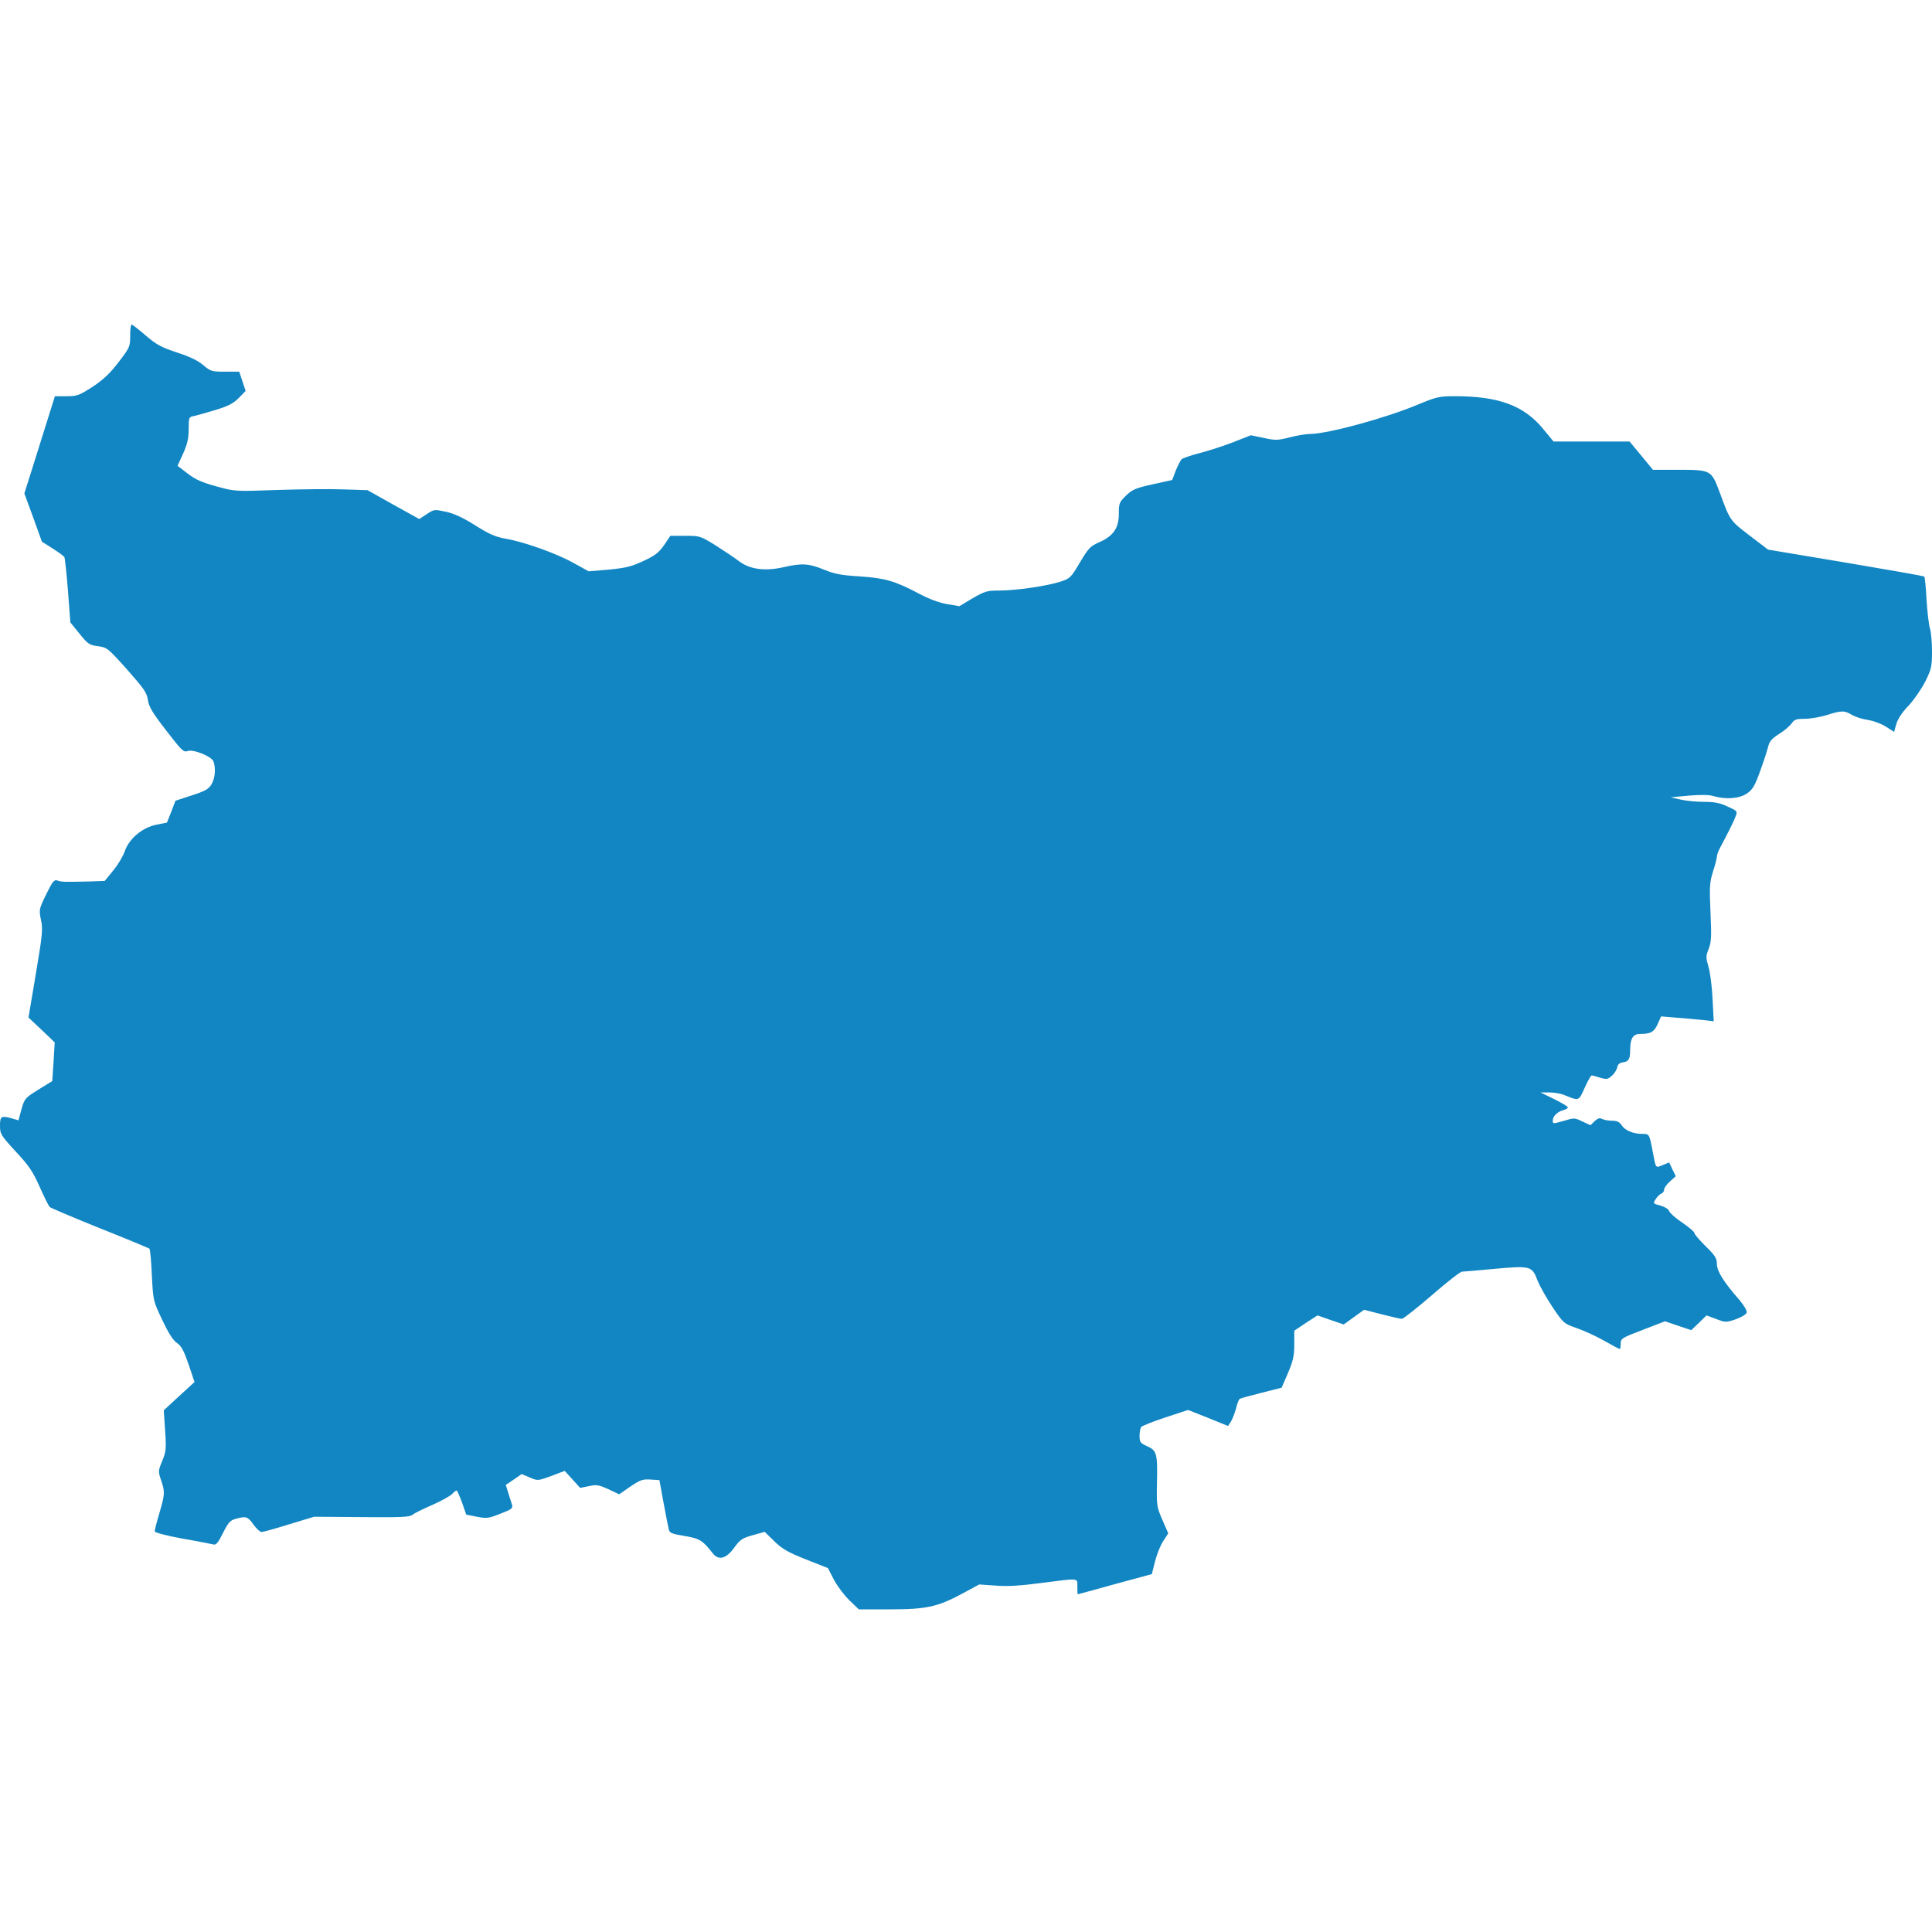 <svg width="48" height="48" viewBox="0 0 48 48" fill="none" xmlns="http://www.w3.org/2000/svg">
<path d="M3.234 8.344C3.234 8.611 3.225 8.634 2.948 8.995C2.733 9.277 2.569 9.431 2.302 9.609C1.964 9.825 1.917 9.844 1.65 9.844H1.364L1.148 10.533C1.027 10.917 0.858 11.456 0.769 11.742L0.605 12.258L0.825 12.858L1.041 13.458L1.308 13.627C1.453 13.72 1.584 13.814 1.598 13.838C1.613 13.861 1.655 14.241 1.688 14.672L1.748 15.464L1.973 15.741C2.18 15.998 2.217 16.027 2.433 16.055C2.658 16.083 2.681 16.102 3.155 16.631C3.577 17.109 3.647 17.208 3.675 17.391C3.698 17.559 3.788 17.709 4.13 18.15C4.509 18.642 4.561 18.694 4.655 18.661C4.795 18.605 5.25 18.788 5.302 18.914C5.367 19.083 5.344 19.331 5.255 19.486C5.18 19.608 5.095 19.655 4.763 19.762L4.359 19.894L4.256 20.166L4.148 20.438L3.886 20.489C3.534 20.559 3.202 20.841 3.098 21.155C3.056 21.272 2.93 21.488 2.812 21.628L2.602 21.886L2.203 21.9C1.613 21.914 1.533 21.914 1.43 21.877C1.345 21.848 1.308 21.891 1.148 22.219C0.97 22.584 0.966 22.598 1.017 22.852C1.069 23.077 1.055 23.222 0.891 24.192L0.708 25.28L1.036 25.589L1.359 25.898L1.331 26.377L1.298 26.859L0.956 27.07C0.623 27.277 0.609 27.295 0.534 27.558L0.459 27.834L0.314 27.792C0.033 27.712 0 27.727 0 27.966C0 28.172 0.019 28.205 0.394 28.613C0.727 28.969 0.82 29.114 0.984 29.484C1.092 29.728 1.205 29.953 1.233 29.986C1.266 30.014 1.828 30.253 2.484 30.516C3.141 30.778 3.694 31.008 3.712 31.022C3.731 31.041 3.759 31.341 3.773 31.688C3.806 32.32 3.806 32.32 4.031 32.794C4.181 33.112 4.298 33.3 4.397 33.366C4.509 33.445 4.57 33.562 4.688 33.905L4.833 34.336L4.448 34.688L4.069 35.039L4.102 35.541C4.134 36 4.125 36.066 4.031 36.295C3.928 36.544 3.928 36.558 4.003 36.778C4.102 37.069 4.097 37.12 3.961 37.589C3.895 37.809 3.844 38.011 3.844 38.044C3.844 38.077 4.106 38.147 4.537 38.227C4.917 38.292 5.264 38.362 5.306 38.372C5.367 38.391 5.423 38.325 5.541 38.086C5.672 37.823 5.719 37.772 5.859 37.734C6.112 37.664 6.155 37.678 6.295 37.875C6.37 37.978 6.459 38.062 6.497 38.062C6.534 38.062 6.844 37.978 7.186 37.87L7.805 37.683L8.986 37.692C9.97 37.702 10.186 37.692 10.252 37.631C10.298 37.594 10.519 37.486 10.744 37.388C10.969 37.289 11.184 37.167 11.231 37.12C11.273 37.073 11.325 37.031 11.344 37.031C11.358 37.031 11.419 37.167 11.48 37.331L11.583 37.631L11.85 37.683C12.094 37.73 12.136 37.725 12.431 37.608C12.713 37.5 12.745 37.472 12.722 37.388C12.703 37.331 12.661 37.2 12.628 37.092L12.567 36.891L12.764 36.759L12.961 36.623L13.162 36.708C13.359 36.792 13.364 36.792 13.697 36.67L14.03 36.544L14.222 36.755L14.414 36.966L14.63 36.923C14.817 36.881 14.878 36.891 15.113 36.998L15.384 37.125L15.661 36.933C15.905 36.769 15.966 36.745 16.163 36.759L16.383 36.773L16.486 37.336C16.542 37.645 16.603 37.945 16.617 38.002C16.636 38.086 16.692 38.109 17.006 38.161C17.381 38.222 17.456 38.269 17.705 38.587C17.85 38.78 18.047 38.728 18.248 38.442C18.389 38.25 18.445 38.212 18.703 38.142L18.998 38.058L19.238 38.292C19.434 38.484 19.575 38.564 20.02 38.742L20.569 38.958L20.719 39.248C20.803 39.408 20.977 39.638 21.108 39.764L21.337 39.984H22.106C23.02 39.984 23.297 39.923 23.92 39.586L24.328 39.366L24.741 39.394C25.036 39.417 25.35 39.398 25.875 39.328C26.831 39.206 26.766 39.197 26.766 39.422C26.766 39.525 26.77 39.609 26.78 39.609C26.784 39.609 27.202 39.497 27.703 39.356L28.617 39.108L28.697 38.789C28.744 38.611 28.833 38.386 28.903 38.283L29.025 38.095L28.88 37.763C28.739 37.439 28.734 37.411 28.744 36.844C28.762 36.112 28.739 36.038 28.5 35.93C28.331 35.855 28.312 35.827 28.312 35.677C28.312 35.583 28.331 35.484 28.35 35.456C28.369 35.428 28.636 35.32 28.95 35.217L29.517 35.03L30.014 35.227L30.511 35.428L30.581 35.32C30.619 35.259 30.675 35.114 30.708 34.997C30.736 34.875 30.778 34.767 30.802 34.753C30.825 34.739 31.069 34.673 31.345 34.603L31.842 34.477L32.002 34.106C32.128 33.806 32.156 33.684 32.156 33.398V33.061L32.442 32.869L32.733 32.681L33.056 32.794L33.384 32.906L33.638 32.723L33.891 32.541L34.327 32.653C34.561 32.714 34.791 32.766 34.828 32.766C34.866 32.766 35.203 32.498 35.573 32.18C35.944 31.856 36.281 31.594 36.323 31.594C36.366 31.594 36.731 31.561 37.139 31.523C38.025 31.444 38.062 31.453 38.198 31.809C38.25 31.945 38.419 32.245 38.569 32.47C38.845 32.878 38.85 32.883 39.169 32.995C39.347 33.056 39.656 33.197 39.853 33.309C40.05 33.422 40.228 33.516 40.242 33.516C40.256 33.516 40.266 33.455 40.266 33.384C40.266 33.253 40.294 33.239 40.819 33.038L41.367 32.827L41.695 32.939L42.019 33.047L42.211 32.864L42.398 32.681L42.638 32.77C42.867 32.859 42.881 32.859 43.13 32.775C43.28 32.719 43.388 32.653 43.397 32.606C43.406 32.564 43.327 32.433 43.223 32.306C42.82 31.847 42.656 31.58 42.656 31.406C42.656 31.266 42.614 31.195 42.375 30.961C42.22 30.806 42.094 30.661 42.094 30.628C42.094 30.6 41.958 30.488 41.794 30.375C41.625 30.262 41.48 30.131 41.47 30.089C41.456 30.042 41.367 29.986 41.255 29.953C41.067 29.902 41.062 29.902 41.138 29.789C41.175 29.728 41.241 29.667 41.278 29.653C41.316 29.639 41.344 29.597 41.344 29.555C41.344 29.517 41.409 29.423 41.489 29.353L41.634 29.222L41.55 29.053L41.47 28.88L41.311 28.945C41.128 29.02 41.142 29.039 41.062 28.617C40.978 28.172 40.978 28.172 40.809 28.172C40.58 28.172 40.373 28.087 40.289 27.956C40.233 27.872 40.177 27.844 40.041 27.844C39.947 27.844 39.834 27.82 39.797 27.797C39.75 27.769 39.698 27.783 39.619 27.853L39.516 27.956L39.314 27.863C39.122 27.769 39.108 27.769 38.85 27.848C38.587 27.923 38.578 27.923 38.578 27.844C38.578 27.731 38.695 27.619 38.841 27.581C38.902 27.567 38.953 27.534 38.953 27.511C38.953 27.492 38.798 27.398 38.616 27.309L38.273 27.141H38.489C38.611 27.141 38.78 27.169 38.864 27.206C39.234 27.356 39.22 27.361 39.37 27.028C39.445 26.859 39.525 26.719 39.544 26.719C39.562 26.719 39.656 26.742 39.755 26.775C39.923 26.822 39.947 26.817 40.055 26.719C40.116 26.663 40.172 26.569 40.181 26.512C40.191 26.447 40.237 26.409 40.312 26.395C40.462 26.377 40.5 26.316 40.5 26.1C40.5 25.805 40.57 25.688 40.744 25.688C41.011 25.688 41.095 25.641 41.184 25.444L41.269 25.252L41.648 25.284C41.855 25.298 42.15 25.327 42.3 25.341L42.577 25.373L42.548 24.816C42.534 24.506 42.487 24.15 42.445 24.014C42.38 23.789 42.38 23.756 42.45 23.578C42.516 23.414 42.525 23.278 42.497 22.673C42.469 22.031 42.473 21.933 42.558 21.656C42.614 21.488 42.656 21.319 42.656 21.281C42.656 21.244 42.689 21.145 42.731 21.07C42.923 20.709 43.078 20.405 43.12 20.283C43.172 20.156 43.163 20.147 42.923 20.039C42.736 19.95 42.6 19.922 42.342 19.922C42.155 19.922 41.892 19.898 41.756 19.866L41.508 19.809L41.953 19.767C42.244 19.744 42.455 19.744 42.567 19.777C42.877 19.87 43.219 19.842 43.406 19.711C43.542 19.617 43.598 19.523 43.72 19.186C43.805 18.956 43.894 18.684 43.922 18.577C43.959 18.417 44.011 18.356 44.208 18.23C44.339 18.15 44.475 18.028 44.517 17.967C44.578 17.878 44.63 17.859 44.836 17.859C44.972 17.859 45.22 17.817 45.384 17.766C45.755 17.648 45.83 17.648 46.017 17.766C46.102 17.812 46.275 17.869 46.406 17.887C46.538 17.906 46.734 17.977 46.852 18.052L47.058 18.183L47.114 17.986C47.152 17.859 47.259 17.695 47.419 17.531C47.55 17.391 47.737 17.119 47.831 16.936C47.986 16.622 48 16.561 48 16.186C48 15.956 47.977 15.698 47.948 15.609C47.92 15.52 47.883 15.197 47.864 14.897C47.85 14.597 47.822 14.339 47.808 14.325C47.798 14.311 46.917 14.156 45.858 13.978L43.927 13.655L43.477 13.312C42.98 12.933 42.984 12.938 42.731 12.248C42.516 11.672 42.52 11.672 41.667 11.672H41.067L40.777 11.32L40.486 10.969H39.544H38.597L38.334 10.65C37.861 10.078 37.237 9.844 36.155 9.844C35.756 9.844 35.695 9.858 35.231 10.05C34.43 10.387 32.995 10.777 32.555 10.781C32.452 10.781 32.222 10.819 32.044 10.866C31.748 10.941 31.688 10.945 31.397 10.88L31.078 10.814L30.647 10.983C30.408 11.077 30.033 11.198 29.812 11.255C29.592 11.311 29.391 11.381 29.358 11.409C29.33 11.438 29.264 11.564 29.212 11.691L29.123 11.925L28.636 12.033C28.209 12.127 28.13 12.164 27.975 12.314C27.806 12.478 27.797 12.506 27.797 12.769C27.797 13.12 27.661 13.317 27.309 13.472C27.089 13.57 27.042 13.617 26.831 13.973C26.606 14.353 26.587 14.372 26.344 14.452C26.016 14.559 25.242 14.672 24.82 14.672C24.52 14.672 24.464 14.691 24.164 14.864L23.836 15.061L23.527 15.009C23.325 14.972 23.081 14.883 22.819 14.742C22.233 14.433 21.989 14.363 21.356 14.32C20.902 14.292 20.742 14.264 20.47 14.152C20.095 13.997 19.917 13.988 19.472 14.091C19.003 14.198 18.623 14.147 18.352 13.936C18.234 13.847 17.972 13.673 17.766 13.542C17.4 13.317 17.386 13.312 17.025 13.312H16.655L16.5 13.542C16.369 13.73 16.28 13.8 15.989 13.936C15.689 14.077 15.553 14.109 15.127 14.152L14.625 14.194L14.259 13.992C13.833 13.753 13.05 13.472 12.581 13.387C12.309 13.341 12.164 13.275 11.817 13.059C11.522 12.872 11.297 12.764 11.091 12.717C10.791 12.652 10.786 12.652 10.603 12.773L10.416 12.895L9.773 12.539L9.131 12.178L8.541 12.159C8.213 12.145 7.472 12.155 6.891 12.173C5.836 12.211 5.836 12.211 5.377 12.084C5.02 11.986 4.856 11.916 4.664 11.766L4.411 11.573L4.552 11.264C4.655 11.03 4.688 10.889 4.688 10.659C4.688 10.373 4.692 10.359 4.819 10.336C4.889 10.322 5.128 10.252 5.353 10.186C5.677 10.088 5.798 10.022 5.934 9.886L6.103 9.713L6.023 9.473L5.944 9.234H5.592C5.259 9.234 5.231 9.225 5.048 9.07C4.917 8.958 4.711 8.859 4.392 8.756C3.998 8.625 3.881 8.559 3.619 8.334C3.445 8.184 3.291 8.067 3.272 8.062C3.248 8.062 3.234 8.189 3.234 8.344Z" fill="#1186C3"/>
</svg>
